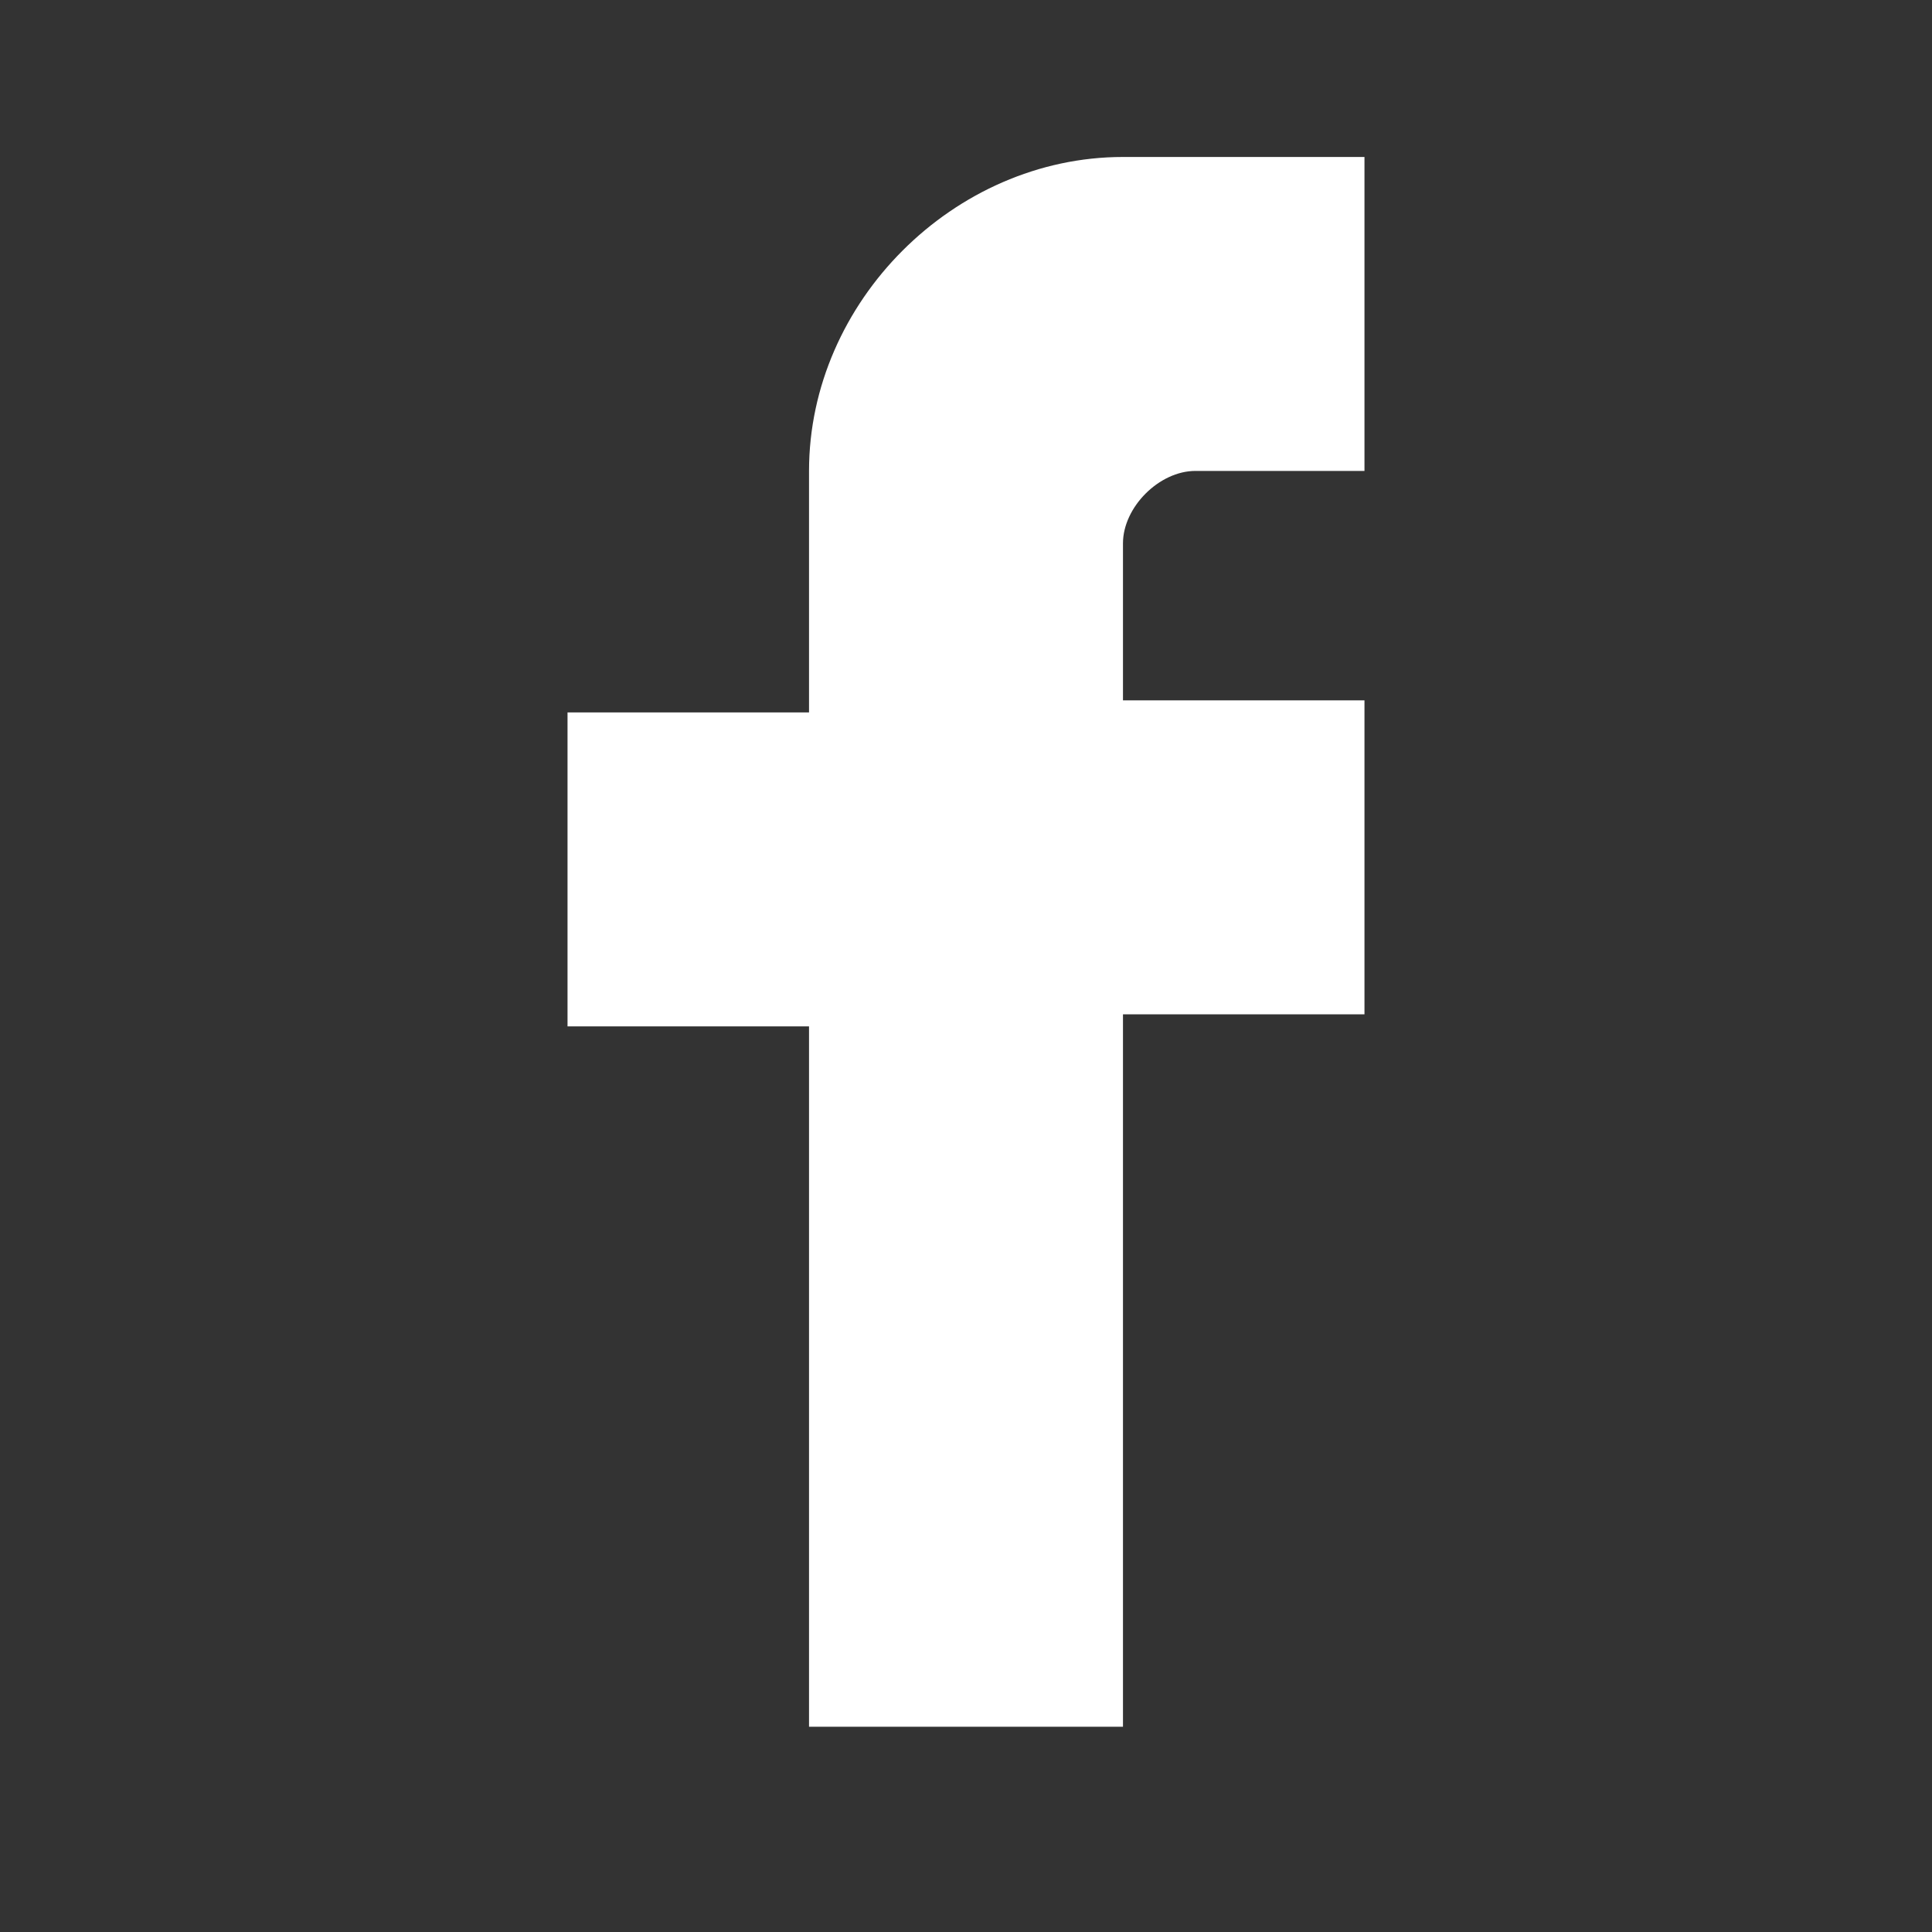 <?xml version="1.0" encoding="utf-8"?>
<!-- Generator: Adobe Illustrator 22.1.0, SVG Export Plug-In . SVG Version: 6.00 Build 0)  -->
<svg version="1.1" id="레이어_1" xmlns="http://www.w3.org/2000/svg" xmlns:xlink="http://www.w3.org/1999/xlink" x="0px"
	 y="0px" width="16px" height="16px" viewBox="0 0 16 16" style="enable-background:new 0 0 16 16;" xml:space="preserve">
<rect x="0" y="0" width="16" height="16" fill="#333333" stroke="none"/>
<style type="text/css">
	.st0{fill:#FFFFFF;}
</style>
<path class="st0" d="M6.7,3.9c0-1.4,1.2-2.6,2.6-2.6h2v2.6H9.9c-0.3,0-0.6,0.3-0.6,0.6v1.3h2v2.6h-2v5.9H6.7V8.5h-2V5.9h2V3.9z"/>
</svg>
